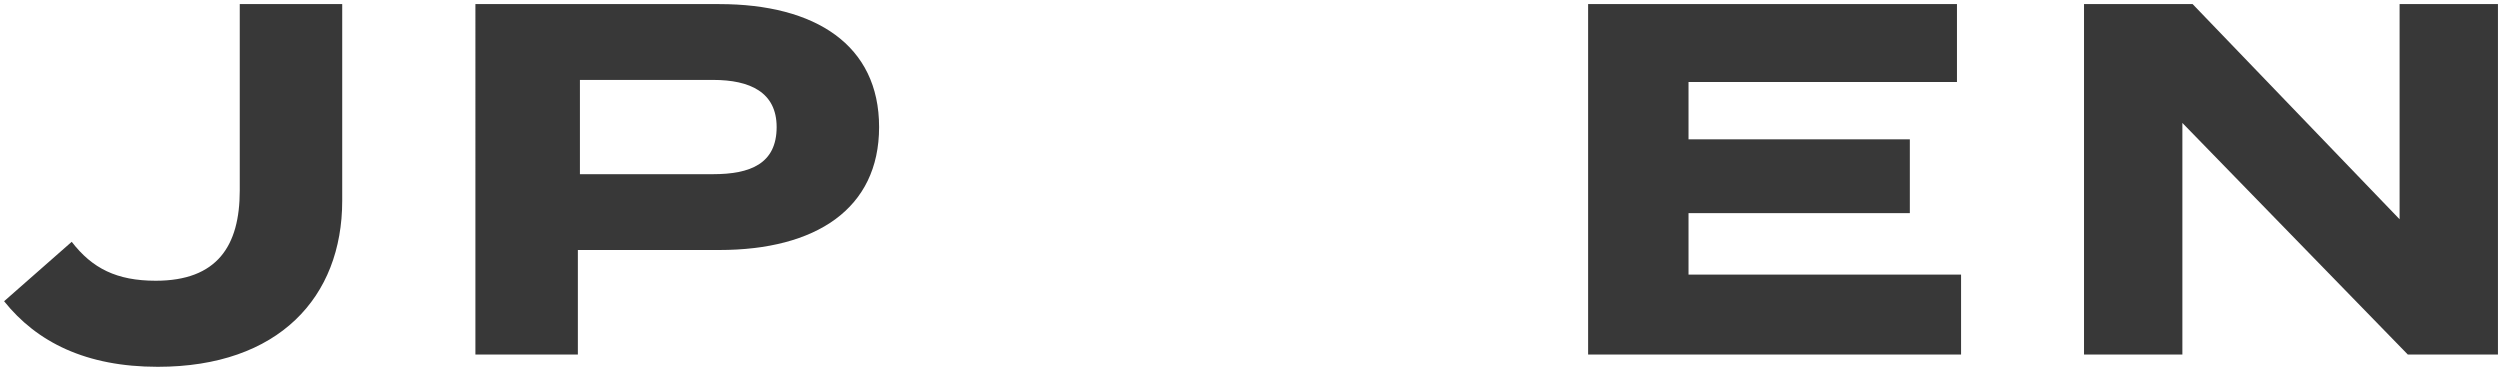 <?xml version="1.0" encoding="utf-8"?>
<!-- Generator: Adobe Illustrator 24.0.0, SVG Export Plug-In . SVG Version: 6.00 Build 0)  -->
<svg version="1.1" id="レイヤー_1" xmlns="http://www.w3.org/2000/svg" xmlns:xlink="http://www.w3.org/1999/xlink" x="0px"
	 y="0px" viewBox="0 0 122 18" style="enable-background:new 0 0 122 18;" xml:space="preserve">
<style type="text/css">
	.st0{fill:#383838;}
</style>
<g>
	<path class="st0" d="M7.6,13.7c3,0,4.1-1.7,4.1-4.4V0.2h5v9.6c0,4.7-3.1,8.1-9,8.1c-3.5,0-5.9-1.2-7.5-3.2l3.3-2.9
		C4.5,13.1,5.7,13.7,7.6,13.7z"/>
	<path class="st0" d="M42.9,6.2c0,4-3.1,6-7.8,6h-6.9v5.1h-5V0.2h11.9C39.8,0.2,42.9,2.2,42.9,6.2z M37.9,6.2c0-1.7-1.3-2.3-3.1-2.3
		h-6.5v4.6h6.5C36.6,8.5,37.9,8,37.9,6.2z"/>
	<path class="st0" d="M95.7,13.5v3.8H77.5V0.2h18V4H82.4v2.8h10.8v3.6H82.4v3h13.3V13.5z"/>
	<path class="st0" d="M121.9,0.2v17.1h-4.4L106.5,6v11.3h-4.8V0.2h5.3l10.1,10.5V0.2H121.9z"/>
</g>
</svg>
